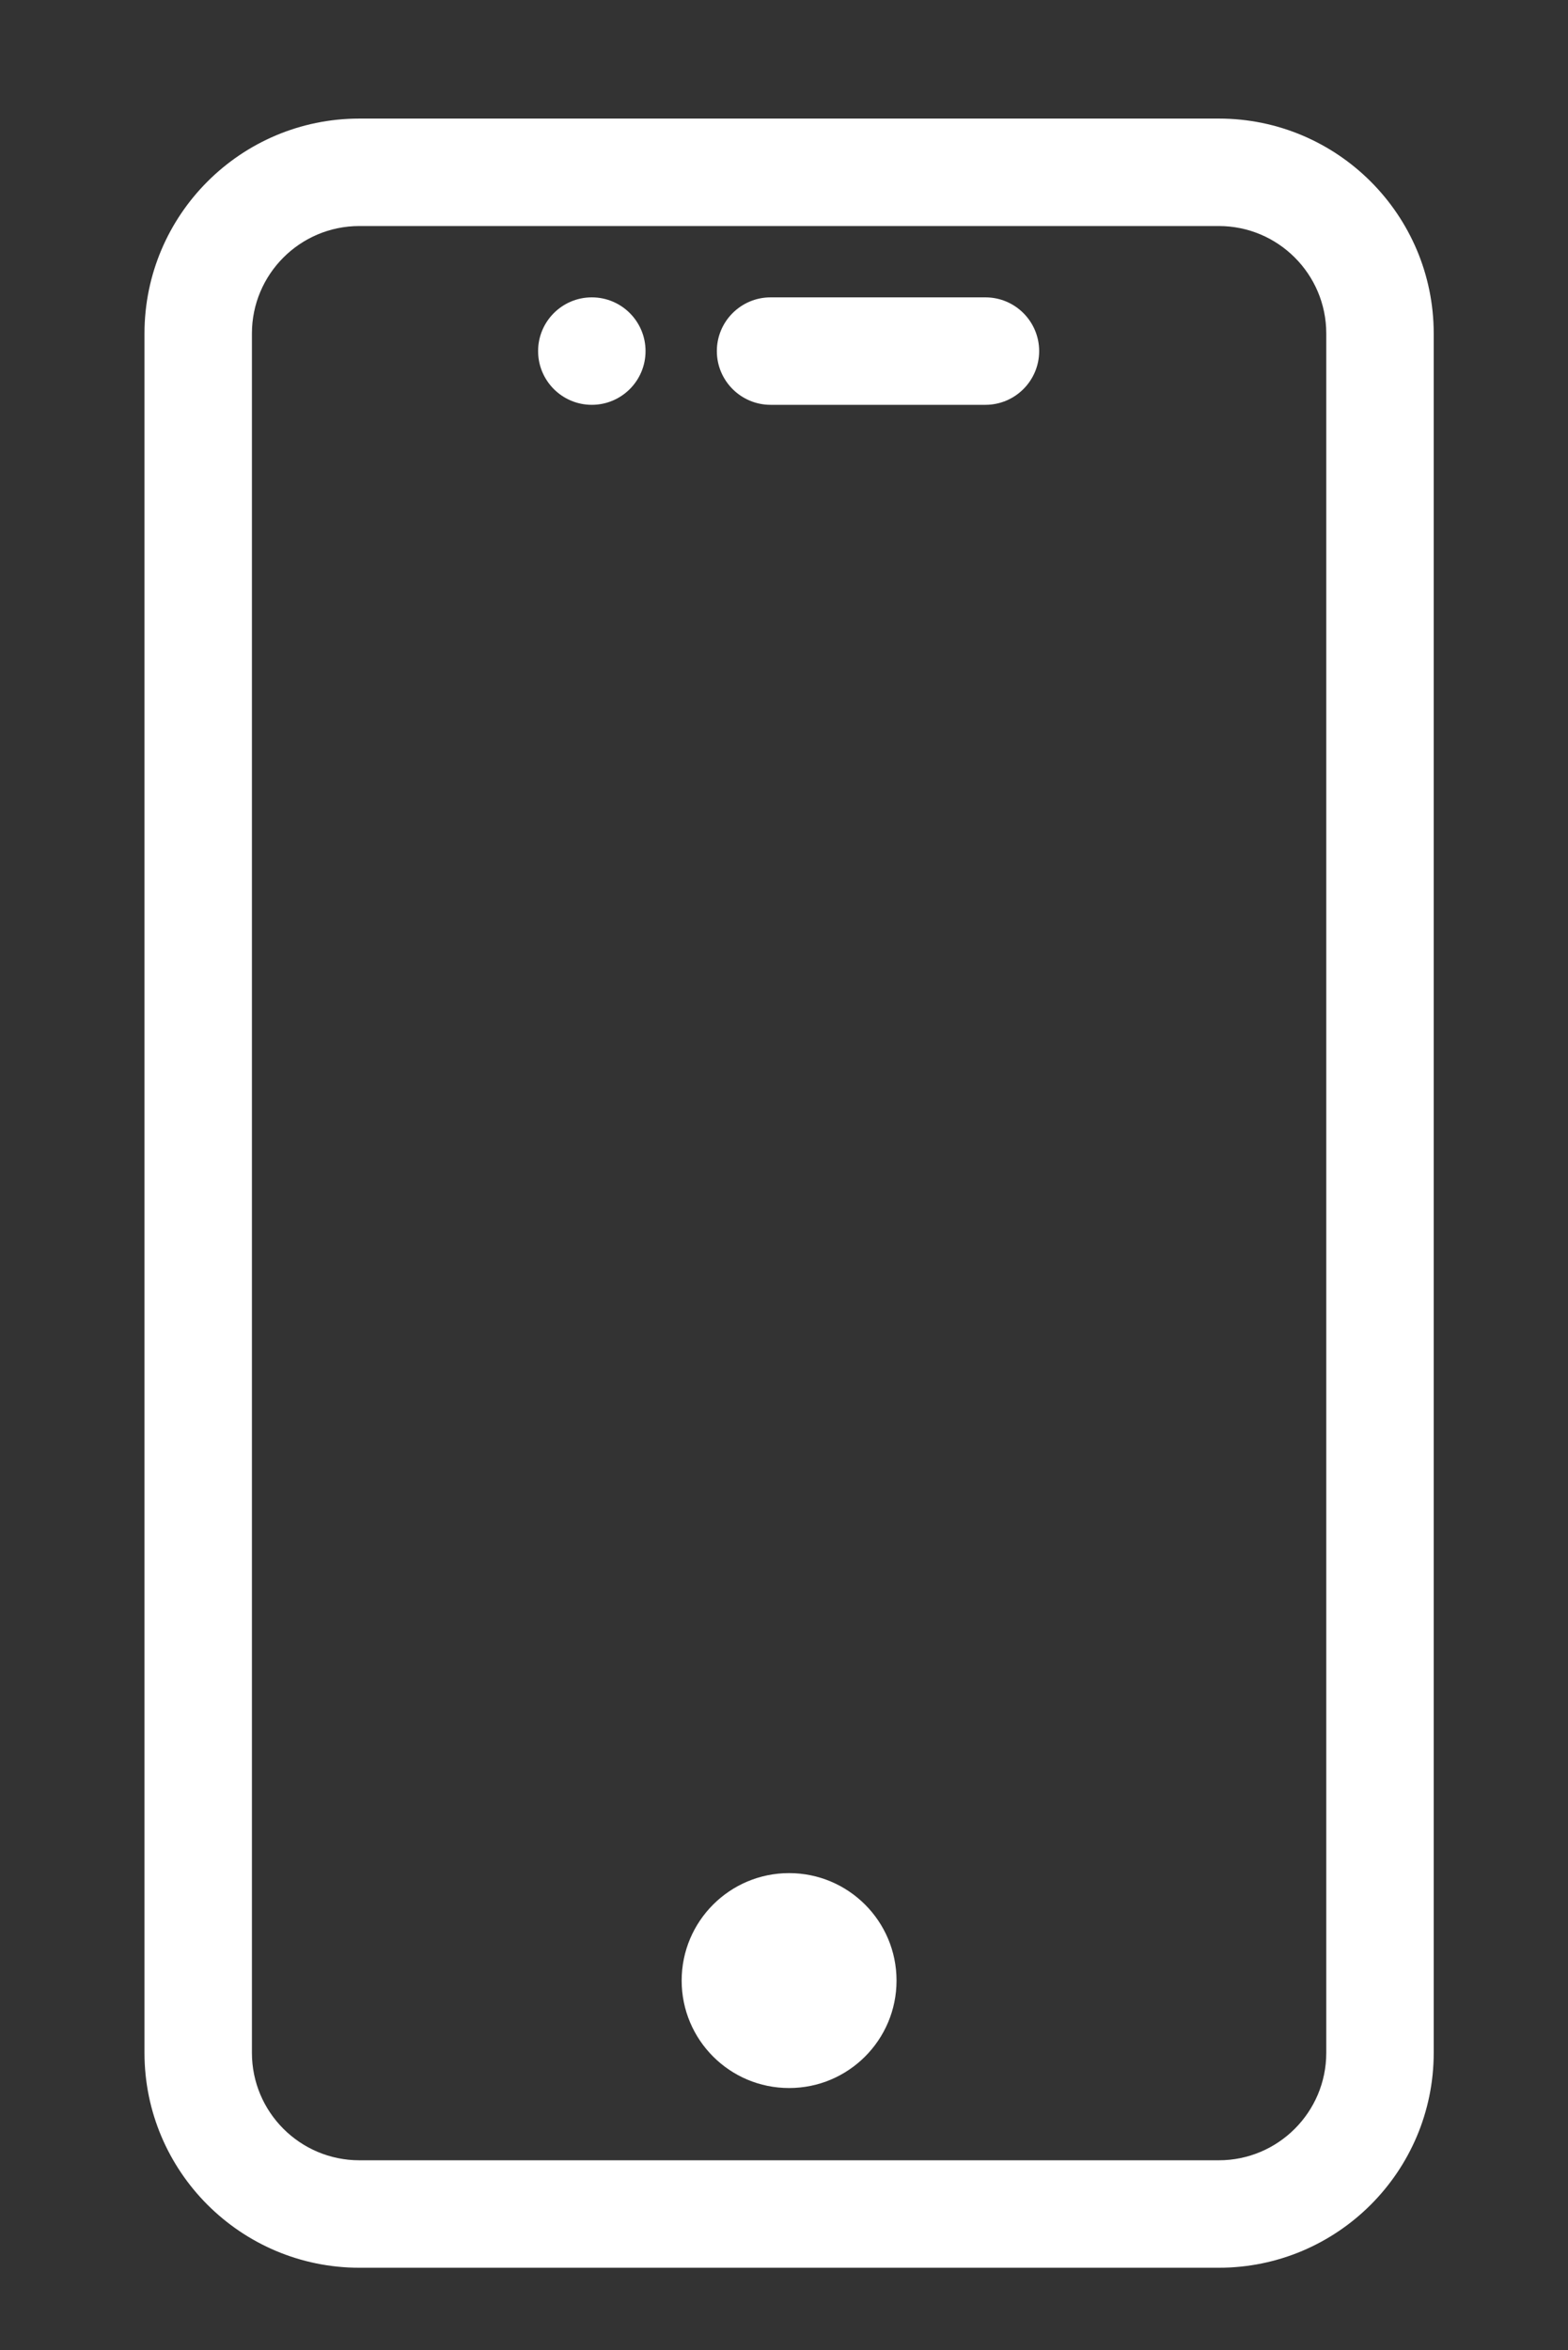 <svg xmlns="http://www.w3.org/2000/svg" xmlns:xlink="http://www.w3.org/1999/xlink" id="Capa_1" x="0px" y="0px" viewBox="0 0 16.93 25.37" style="enable-background:new 0 0 16.93 25.37;" xml:space="preserve">
<rect x="0" y="0" width="16.93" height="25.37" fill="#333333" stroke="none"/>
<style type="text/css">
	.st0{fill:#FFFFFF;}
</style>
<g>
	<g>
		<g>
			<path class="st0" d="M10.64,3.21H8.32C8,3.21,7.74,3.47,7.74,3.79S8,4.37,8.32,4.37h2.32c0.32,0,0.58-0.26,0.58-0.58     S10.96,3.21,10.64,3.21z"></path>
		</g>
	</g>
	<g>
		<g>
			<path class="st0" d="M13.16,1.28H3.88c-1.28,0-2.32,1.04-2.32,2.32v18.56c0,1.28,1.04,2.32,2.32,2.32h9.28     c1.28,0,2.32-1.04,2.32-2.32V3.6C15.48,2.32,14.44,1.28,13.16,1.28z M14.32,22.16c0,0.64-0.52,1.16-1.16,1.16H3.88     c-0.64,0-1.16-0.52-1.16-1.16V3.6c0-0.64,0.52-1.16,1.16-1.16h9.28c0.64,0,1.16,0.52,1.16,1.16L14.32,22.16L14.32,22.16z"></path>
		</g>
	</g>
	<g>
		<g>
			<circle class="st0" cx="8.52" cy="21.38" r="1.16"></circle>
		</g>
	</g>
	<g>
		<g>
			<circle class="st0" cx="6.39" cy="3.79" r="0.58"></circle>
		</g>
	</g>
</g>
</svg>